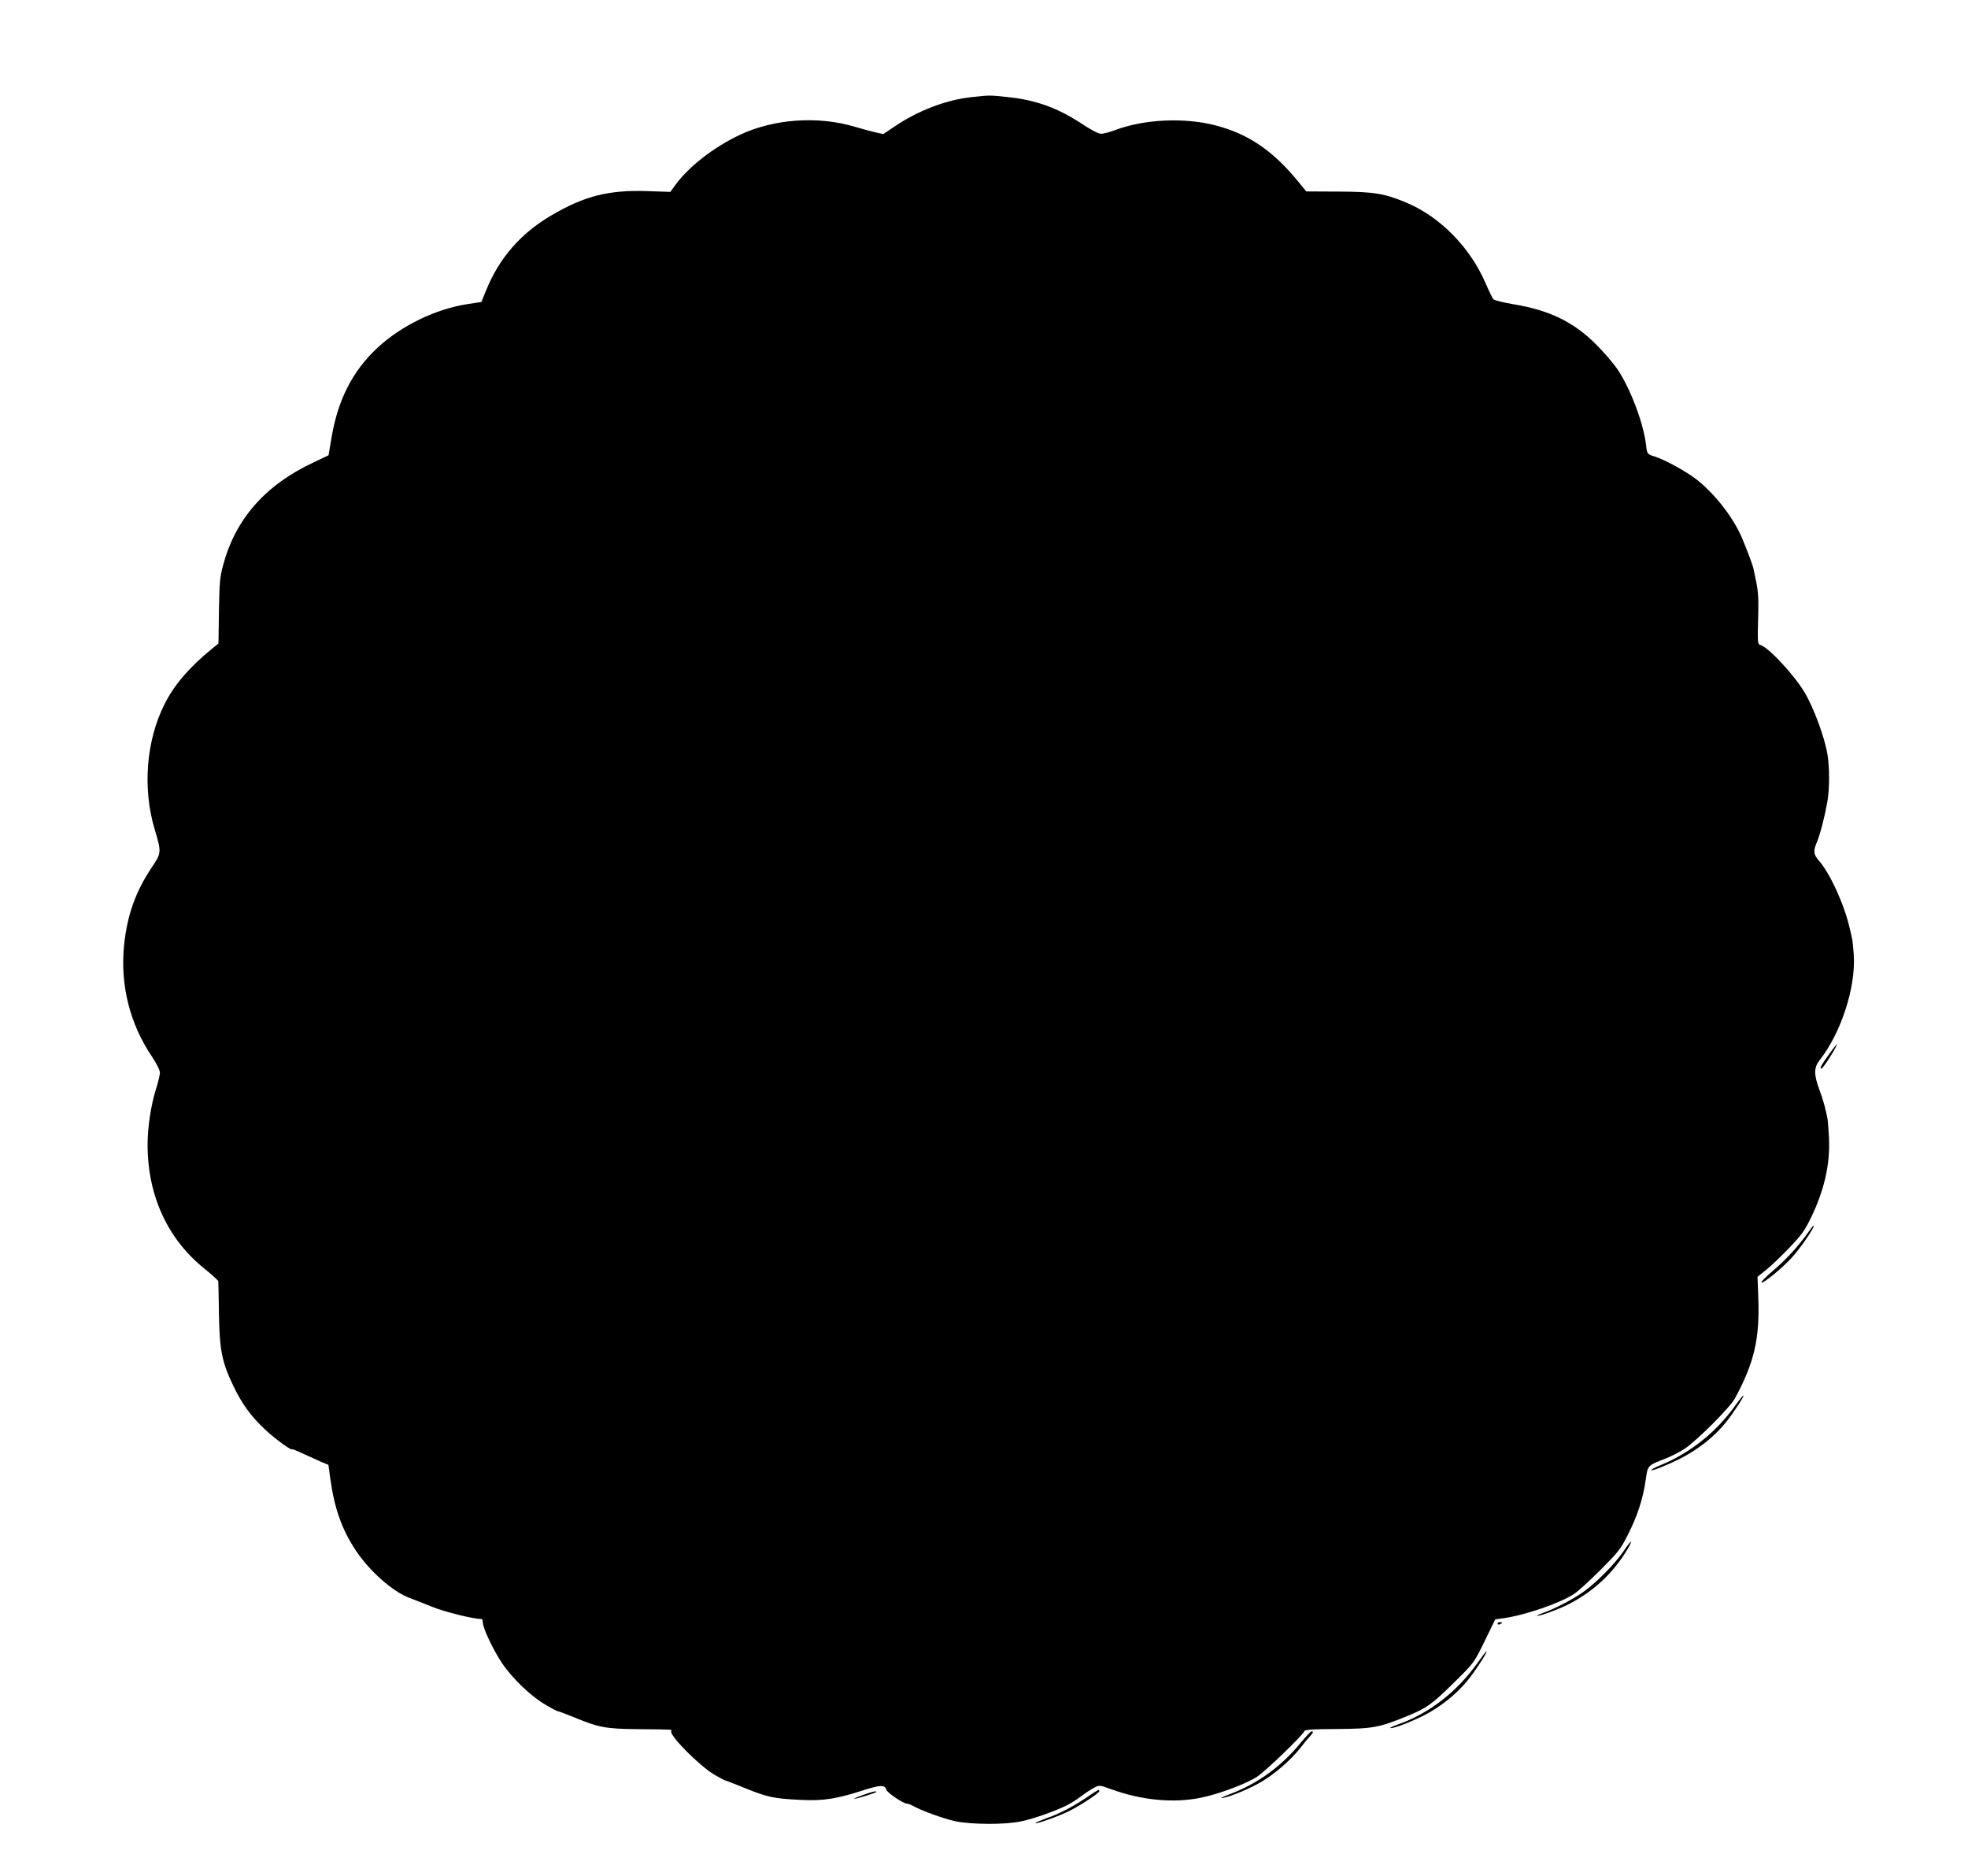  <svg version="1.0" xmlns="http://www.w3.org/2000/svg"
 width="1280pt" height="1220pt" viewBox="0 0 1280 1220"
 preserveAspectRatio="xMidYMid meet"><g transform="translate(0,1220) scale(0.1,-0.1)"
fill="#000000" stroke="none">
<path d="M6325 11569 c-168 -17 -355 -88 -510 -194 l-70 -47 -50 11 c-27 6
-87 22 -133 36 -243 73 -530 52 -752 -53 -170 -81 -328 -204 -416 -323 l-34
-47 -148 5 c-253 9 -413 -32 -628 -159 -200 -118 -338 -278 -423 -488 l-30
-74 -85 -13 c-207 -30 -438 -141 -593 -287 -161 -150 -258 -341 -298 -590
l-18 -107 -95 -45 c-317 -148 -512 -370 -592 -674 -20 -73 -23 -115 -26 -295
l-3 -210 -43 -35 c-144 -117 -246 -235 -308 -360 -120 -238 -144 -549 -63
-817 44 -147 43 -151 -21 -246 -104 -155 -159 -310 -179 -504 -26 -259 37
-512 182 -726 31 -47 51 -87 51 -104 0 -15 -12 -64 -26 -108 -32 -102 -54
-245 -54 -360 0 -334 132 -618 377 -812 46 -37 83 -71 83 -77 1 -6 2 -101 4
-211 4 -234 19 -311 91 -463 58 -122 116 -202 210 -290 65 -61 175 -141 175
-127 0 2 33 -11 73 -30 39 -18 92 -42 117 -53 l46 -19 13 -94 c27 -193 76
-329 166 -464 90 -135 241 -268 350 -308 22 -8 87 -34 145 -57 84 -34 266 -79
323 -80 4 0 7 -9 7 -21 0 -36 66 -176 124 -264 68 -101 191 -219 287 -274 39
-23 74 -41 79 -41 5 0 53 -18 107 -40 159 -66 204 -74 418 -76 226 -2 218 -2
211 -13 -16 -25 185 -228 282 -284 35 -20 66 -37 70 -37 4 0 52 -19 107 -41
163 -67 200 -76 382 -85 149 -7 233 6 406 62 112 36 142 37 152 4 6 -20 110
-90 133 -90 8 0 26 -7 40 -15 60 -33 202 -84 276 -100 110 -22 327 -23 430 0
82 17 230 70 301 107 22 11 63 37 90 58 28 21 65 45 83 54 32 17 36 16 105 -9
201 -74 411 -94 592 -56 115 24 295 91 363 137 57 38 297 270 304 293 3 12 42
15 214 16 234 2 273 9 456 84 126 51 163 77 311 224 124 122 124 122 193 263
l69 142 50 7 c141 19 371 98 462 158 26 17 104 88 173 157 113 113 131 135
176 225 65 127 101 239 119 368 12 87 11 86 133 133 35 14 90 42 121 63 83 57
293 267 325 326 126 233 162 388 152 655 l-5 136 55 44 c31 24 98 89 150 143
81 84 102 113 144 200 86 179 123 343 116 513 -3 55 -7 110 -9 124 -12 65 -30
131 -54 194 -36 97 -36 143 2 191 139 176 236 474 222 684 -3 47 -8 95 -11
106 -2 11 -9 43 -16 70 -34 151 -128 357 -201 439 -33 38 -36 61 -15 111 24
55 54 173 71 269 15 83 15 223 1 309 -18 111 -91 309 -152 409 -69 113 -230
286 -283 303 -20 6 -20 11 -16 173 4 160 2 176 -30 322 -5 25 -41 121 -74 199
-58 137 -179 292 -302 387 -66 50 -203 125 -264 144 -52 16 -52 17 -59 75 -15
137 -99 362 -183 489 -26 39 -88 112 -138 162 -146 148 -304 226 -540 265 -66
11 -125 26 -131 32 -7 7 -30 55 -53 108 -100 230 -293 427 -509 519 -146 62
-215 73 -446 74 l-210 1 -49 60 c-168 206 -327 314 -543 370 -202 52 -462 40
-651 -31 -35 -13 -76 -24 -91 -24 -17 0 -60 22 -112 56 -169 113 -313 165
-508 184 -108 11 -105 11 -217 -1z"/>
<path d="M11896 5343 c-51 -71 -63 -93 -50 -93 9 0 68 89 93 138 19 37 8 25
-43 -45z"/>
<path d="M11759 4183 c-57 -82 -148 -181 -229 -249 -44 -37 -77 -71 -74 -75 7
-12 139 96 199 163 46 51 109 139 134 186 20 38 4 24 -30 -25z"/>
<path d="M11285 3057 c-123 -172 -295 -309 -487 -387 -32 -13 -58 -27 -58 -31
0 -9 101 31 185 73 121 61 229 147 304 242 51 65 116 165 110 170 -2 2 -26
-28 -54 -67z"/>
<path d="M10560 2112 c-57 -84 -176 -204 -260 -264 -72 -51 -185 -110 -264
-138 -28 -10 -45 -19 -39 -19 21 -1 134 40 198 72 167 83 299 207 392 364 39
68 23 59 -27 -15z"/>
<path d="M9740 1640 c0 -5 7 -7 15 -4 8 4 15 8 15 10 0 2 -7 4 -15 4 -8 0 -15
-4 -15 -10z"/>
<path d="M9607 1381 c-134 -187 -315 -327 -517 -397 -36 -13 -56 -23 -45 -23
33 -1 188 63 261 107 101 60 194 141 256 224 53 70 115 168 106 168 -3 0 -30
-35 -61 -79z"/>
<path d="M8462 868 c-130 -159 -285 -271 -472 -340 -41 -16 -59 -25 -40 -22
54 9 178 61 253 105 90 53 191 141 253 219 27 35 57 71 67 81 19 21 21 29 8
29 -6 0 -36 -33 -69 -72z"/>
<path d="M7078 517 c-95 -65 -184 -112 -271 -142 -43 -16 -76 -30 -73 -32 7
-7 153 45 219 78 78 39 197 118 197 130 0 14 -4 12 -72 -34z"/>
<path d="M5610 525 c-36 -13 -60 -24 -54 -24 14 -1 144 40 144 45 0 8 -26 2
-90 -21z"/>
</g>
</svg>

